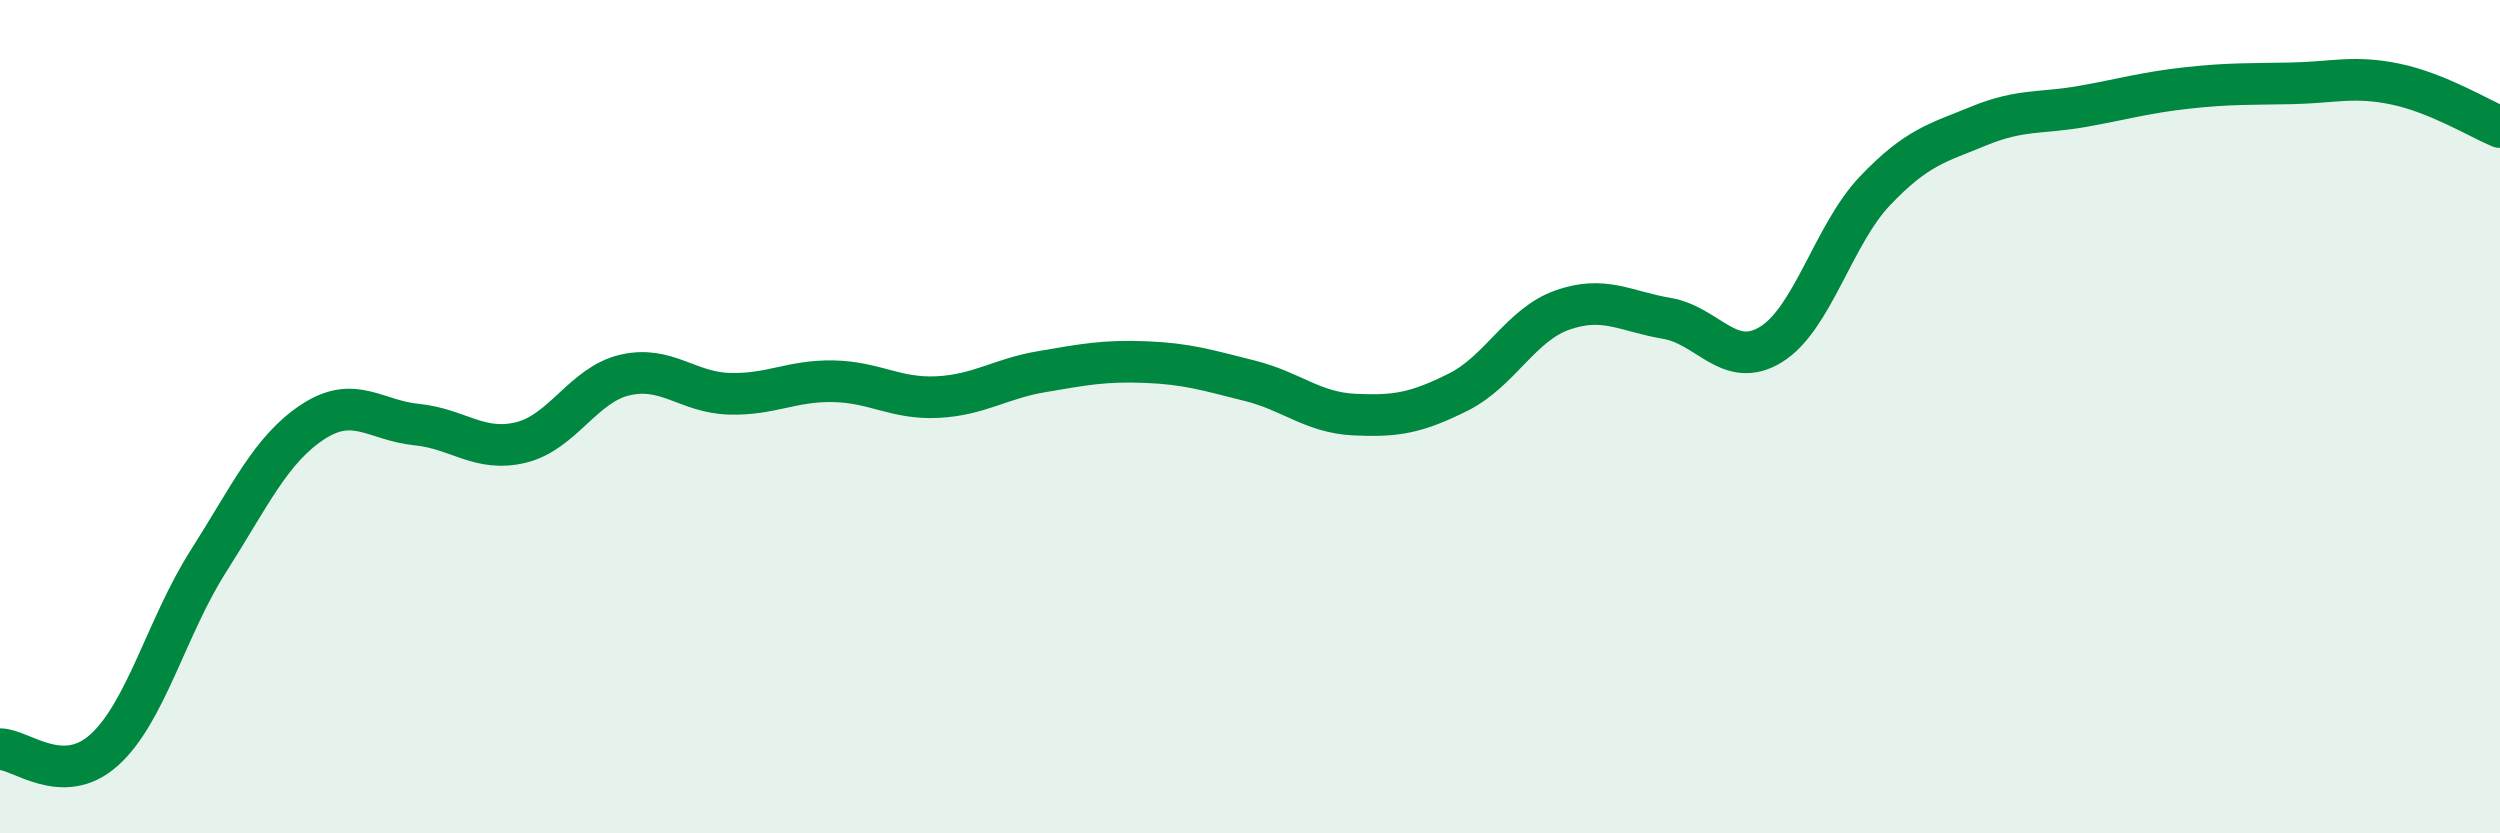 
    <svg width="60" height="20" viewBox="0 0 60 20" xmlns="http://www.w3.org/2000/svg">
      <path
        d="M 0,17.98 C 0.5,17.98 1.5,18.9 2.5,18 C 3.5,17.1 4,15.04 5,13.47 C 6,11.9 6.5,10.79 7.5,10.13 C 8.5,9.47 9,10.09 10,10.19 C 11,10.29 11.5,10.86 12.5,10.62 C 13.5,10.38 14,9.23 15,9 C 16,8.77 16.5,9.42 17.5,9.45 C 18.5,9.48 19,9.13 20,9.15 C 21,9.17 21.5,9.58 22.5,9.53 C 23.5,9.48 24,9.09 25,8.92 C 26,8.75 26.5,8.65 27.5,8.69 C 28.5,8.73 29,8.89 30,9.14 C 31,9.39 31.5,9.9 32.5,9.95 C 33.5,10 34,9.91 35,9.41 C 36,8.91 36.5,7.79 37.5,7.44 C 38.5,7.09 39,7.47 40,7.64 C 41,7.81 41.5,8.88 42.5,8.27 C 43.5,7.66 44,5.63 45,4.58 C 46,3.53 46.5,3.43 47.5,3.02 C 48.5,2.61 49,2.73 50,2.55 C 51,2.37 51.5,2.22 52.5,2.11 C 53.5,2 54,2.02 55,2 C 56,1.98 56.5,1.81 57.5,2.02 C 58.5,2.23 59.5,2.84 60,3.05L60 20L0 20Z"
        fill="#008740"
        opacity="0.1"
        stroke-linecap="round"
        stroke-linejoin="round"
      />
      <path
        d="M 0,17.98 C 0.5,17.98 1.5,18.9 2.5,18 C 3.5,17.1 4,15.04 5,13.47 C 6,11.9 6.5,10.79 7.5,10.13 C 8.5,9.47 9,10.09 10,10.19 C 11,10.29 11.5,10.86 12.5,10.62 C 13.5,10.38 14,9.23 15,9 C 16,8.77 16.5,9.42 17.5,9.45 C 18.5,9.48 19,9.13 20,9.15 C 21,9.17 21.5,9.58 22.5,9.53 C 23.5,9.48 24,9.09 25,8.92 C 26,8.75 26.5,8.65 27.5,8.69 C 28.5,8.73 29,8.89 30,9.14 C 31,9.39 31.5,9.9 32.5,9.95 C 33.5,10 34,9.91 35,9.41 C 36,8.91 36.5,7.79 37.5,7.44 C 38.5,7.09 39,7.47 40,7.64 C 41,7.81 41.5,8.88 42.5,8.27 C 43.5,7.66 44,5.63 45,4.58 C 46,3.53 46.5,3.43 47.5,3.02 C 48.5,2.61 49,2.73 50,2.55 C 51,2.37 51.5,2.22 52.5,2.11 C 53.5,2 54,2.02 55,2 C 56,1.98 56.5,1.81 57.5,2.02 C 58.5,2.23 59.5,2.84 60,3.05"
        stroke="#008740"
        stroke-width="1"
        fill="none"
        stroke-linecap="round"
        stroke-linejoin="round"
      />
    </svg>
  